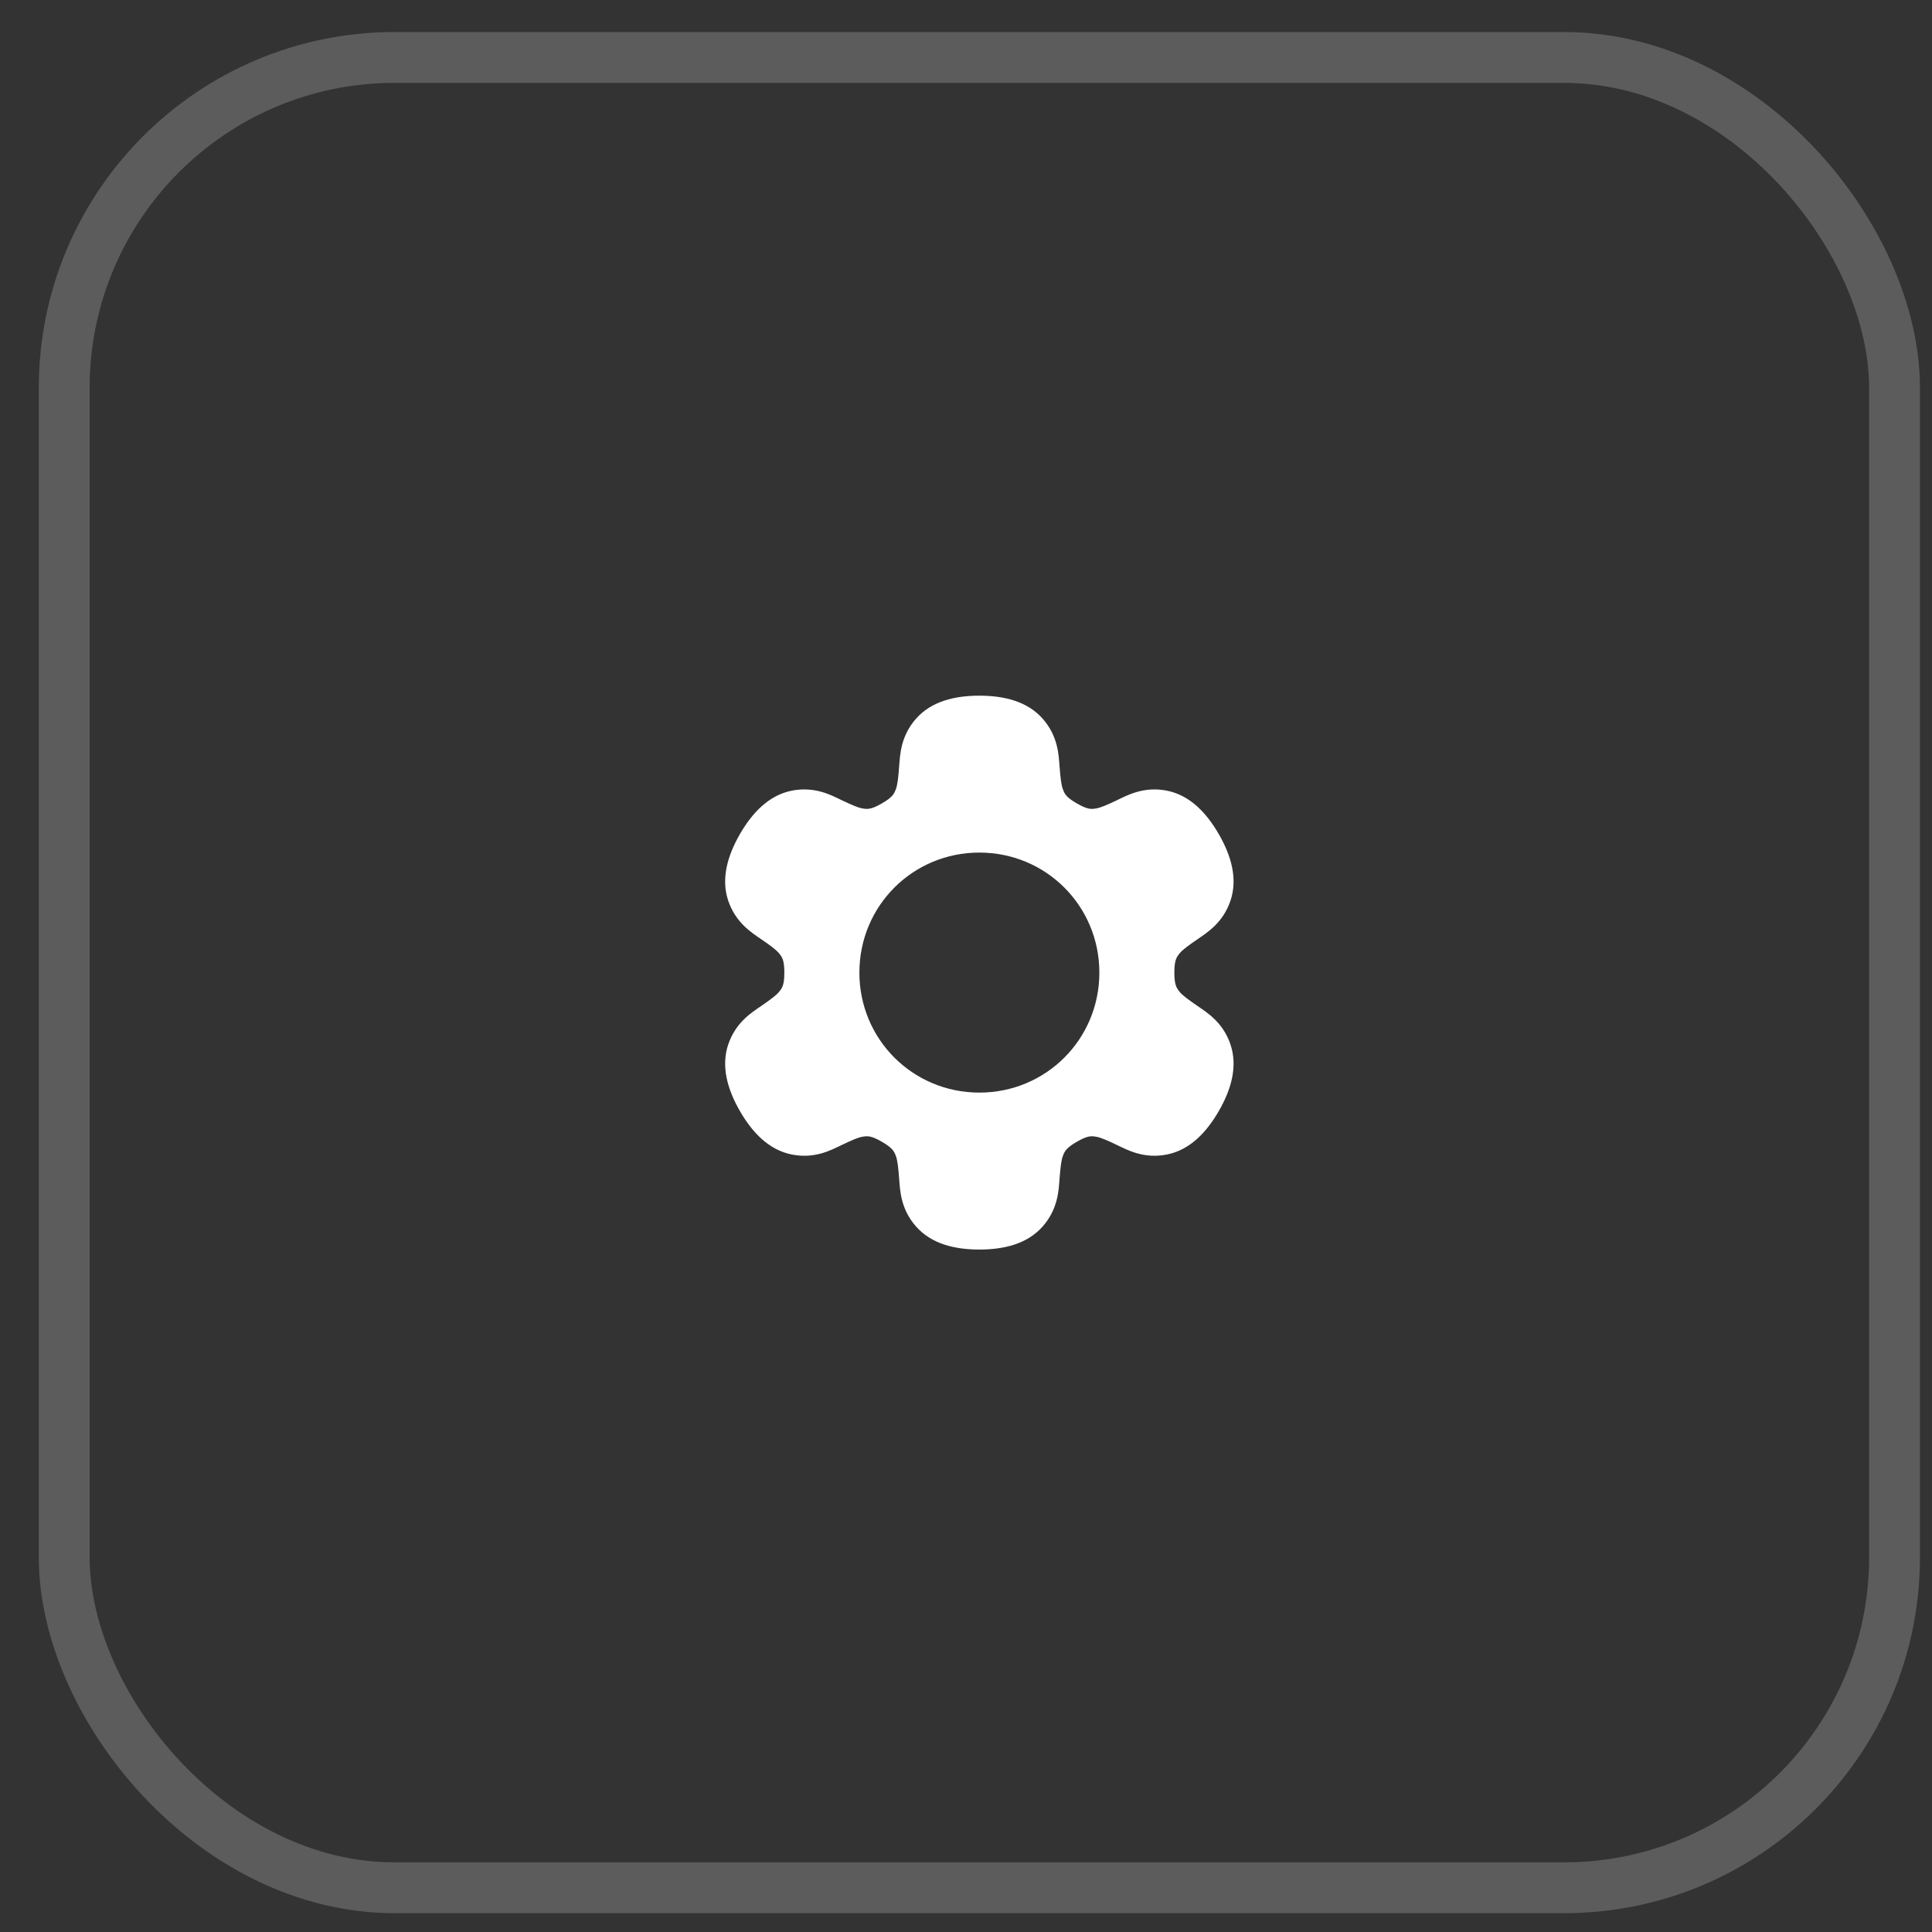 <svg width="38" height="38" viewBox="0 0 38 38" fill="none" xmlns="http://www.w3.org/2000/svg">
<rect x="0" y="0" width="38" height="38" fill="#333333" stroke="none"/>
<rect x="1.263" y="1.13" width="36" height="36" rx="6.5" stroke="white" stroke-opacity="0.2"/>
<path d="M19.263 13.683C18.781 13.683 18.32 13.792 18.016 14.137C17.712 14.483 17.703 14.852 17.685 15.076C17.668 15.301 17.653 15.44 17.619 15.527C17.585 15.614 17.557 15.68 17.345 15.802C17.133 15.925 17.062 15.916 16.97 15.902C16.878 15.888 16.75 15.831 16.547 15.735C16.345 15.637 16.021 15.462 15.57 15.552C15.119 15.643 14.794 15.989 14.553 16.406C14.313 16.824 14.177 17.278 14.323 17.715C14.471 18.151 14.784 18.344 14.97 18.472C15.155 18.599 15.268 18.682 15.326 18.754C15.384 18.827 15.427 18.884 15.427 19.13C15.427 19.375 15.384 19.432 15.326 19.505C15.268 19.578 15.155 19.66 14.97 19.788C14.784 19.915 14.471 20.108 14.323 20.544C14.177 20.981 14.313 21.436 14.553 21.853C14.794 22.271 15.119 22.616 15.57 22.707C16.021 22.798 16.345 22.622 16.547 22.525C16.75 22.428 16.878 22.371 16.97 22.357C17.062 22.343 17.133 22.334 17.345 22.457C17.557 22.58 17.585 22.646 17.619 22.732C17.653 22.819 17.668 22.959 17.685 23.183C17.703 23.407 17.712 23.776 18.016 24.122C18.32 24.468 18.781 24.577 19.263 24.577C19.744 24.577 20.205 24.468 20.509 24.122C20.813 23.776 20.823 23.407 20.84 23.183C20.858 22.959 20.873 22.819 20.907 22.732C20.94 22.646 20.968 22.58 21.18 22.457C21.393 22.334 21.464 22.343 21.555 22.357C21.647 22.371 21.775 22.428 21.978 22.525C22.181 22.622 22.505 22.798 22.955 22.707C23.406 22.616 23.731 22.271 23.972 21.853C24.213 21.436 24.349 20.981 24.202 20.544C24.055 20.108 23.741 19.915 23.556 19.788C23.37 19.66 23.257 19.578 23.199 19.505C23.142 19.432 23.098 19.375 23.098 19.13C23.098 18.884 23.142 18.827 23.199 18.754C23.257 18.682 23.37 18.599 23.556 18.472C23.741 18.344 24.055 18.151 24.202 17.715C24.349 17.278 24.213 16.824 23.972 16.406C23.731 15.989 23.406 15.643 22.955 15.552C22.505 15.462 22.181 15.637 21.978 15.735C21.775 15.831 21.647 15.888 21.555 15.902C21.464 15.916 21.393 15.925 21.18 15.802C20.968 15.68 20.94 15.614 20.907 15.527C20.873 15.44 20.858 15.301 20.84 15.076C20.823 14.852 20.813 14.483 20.509 14.137C20.205 13.792 19.744 13.683 19.263 13.683ZM19.263 16.769C20.574 16.769 21.623 17.818 21.623 19.13C21.623 20.441 20.574 21.49 19.263 21.49C17.952 21.49 16.903 20.441 16.903 19.13C16.903 17.818 17.952 16.769 19.263 16.769Z" fill="white"/>
</svg>
